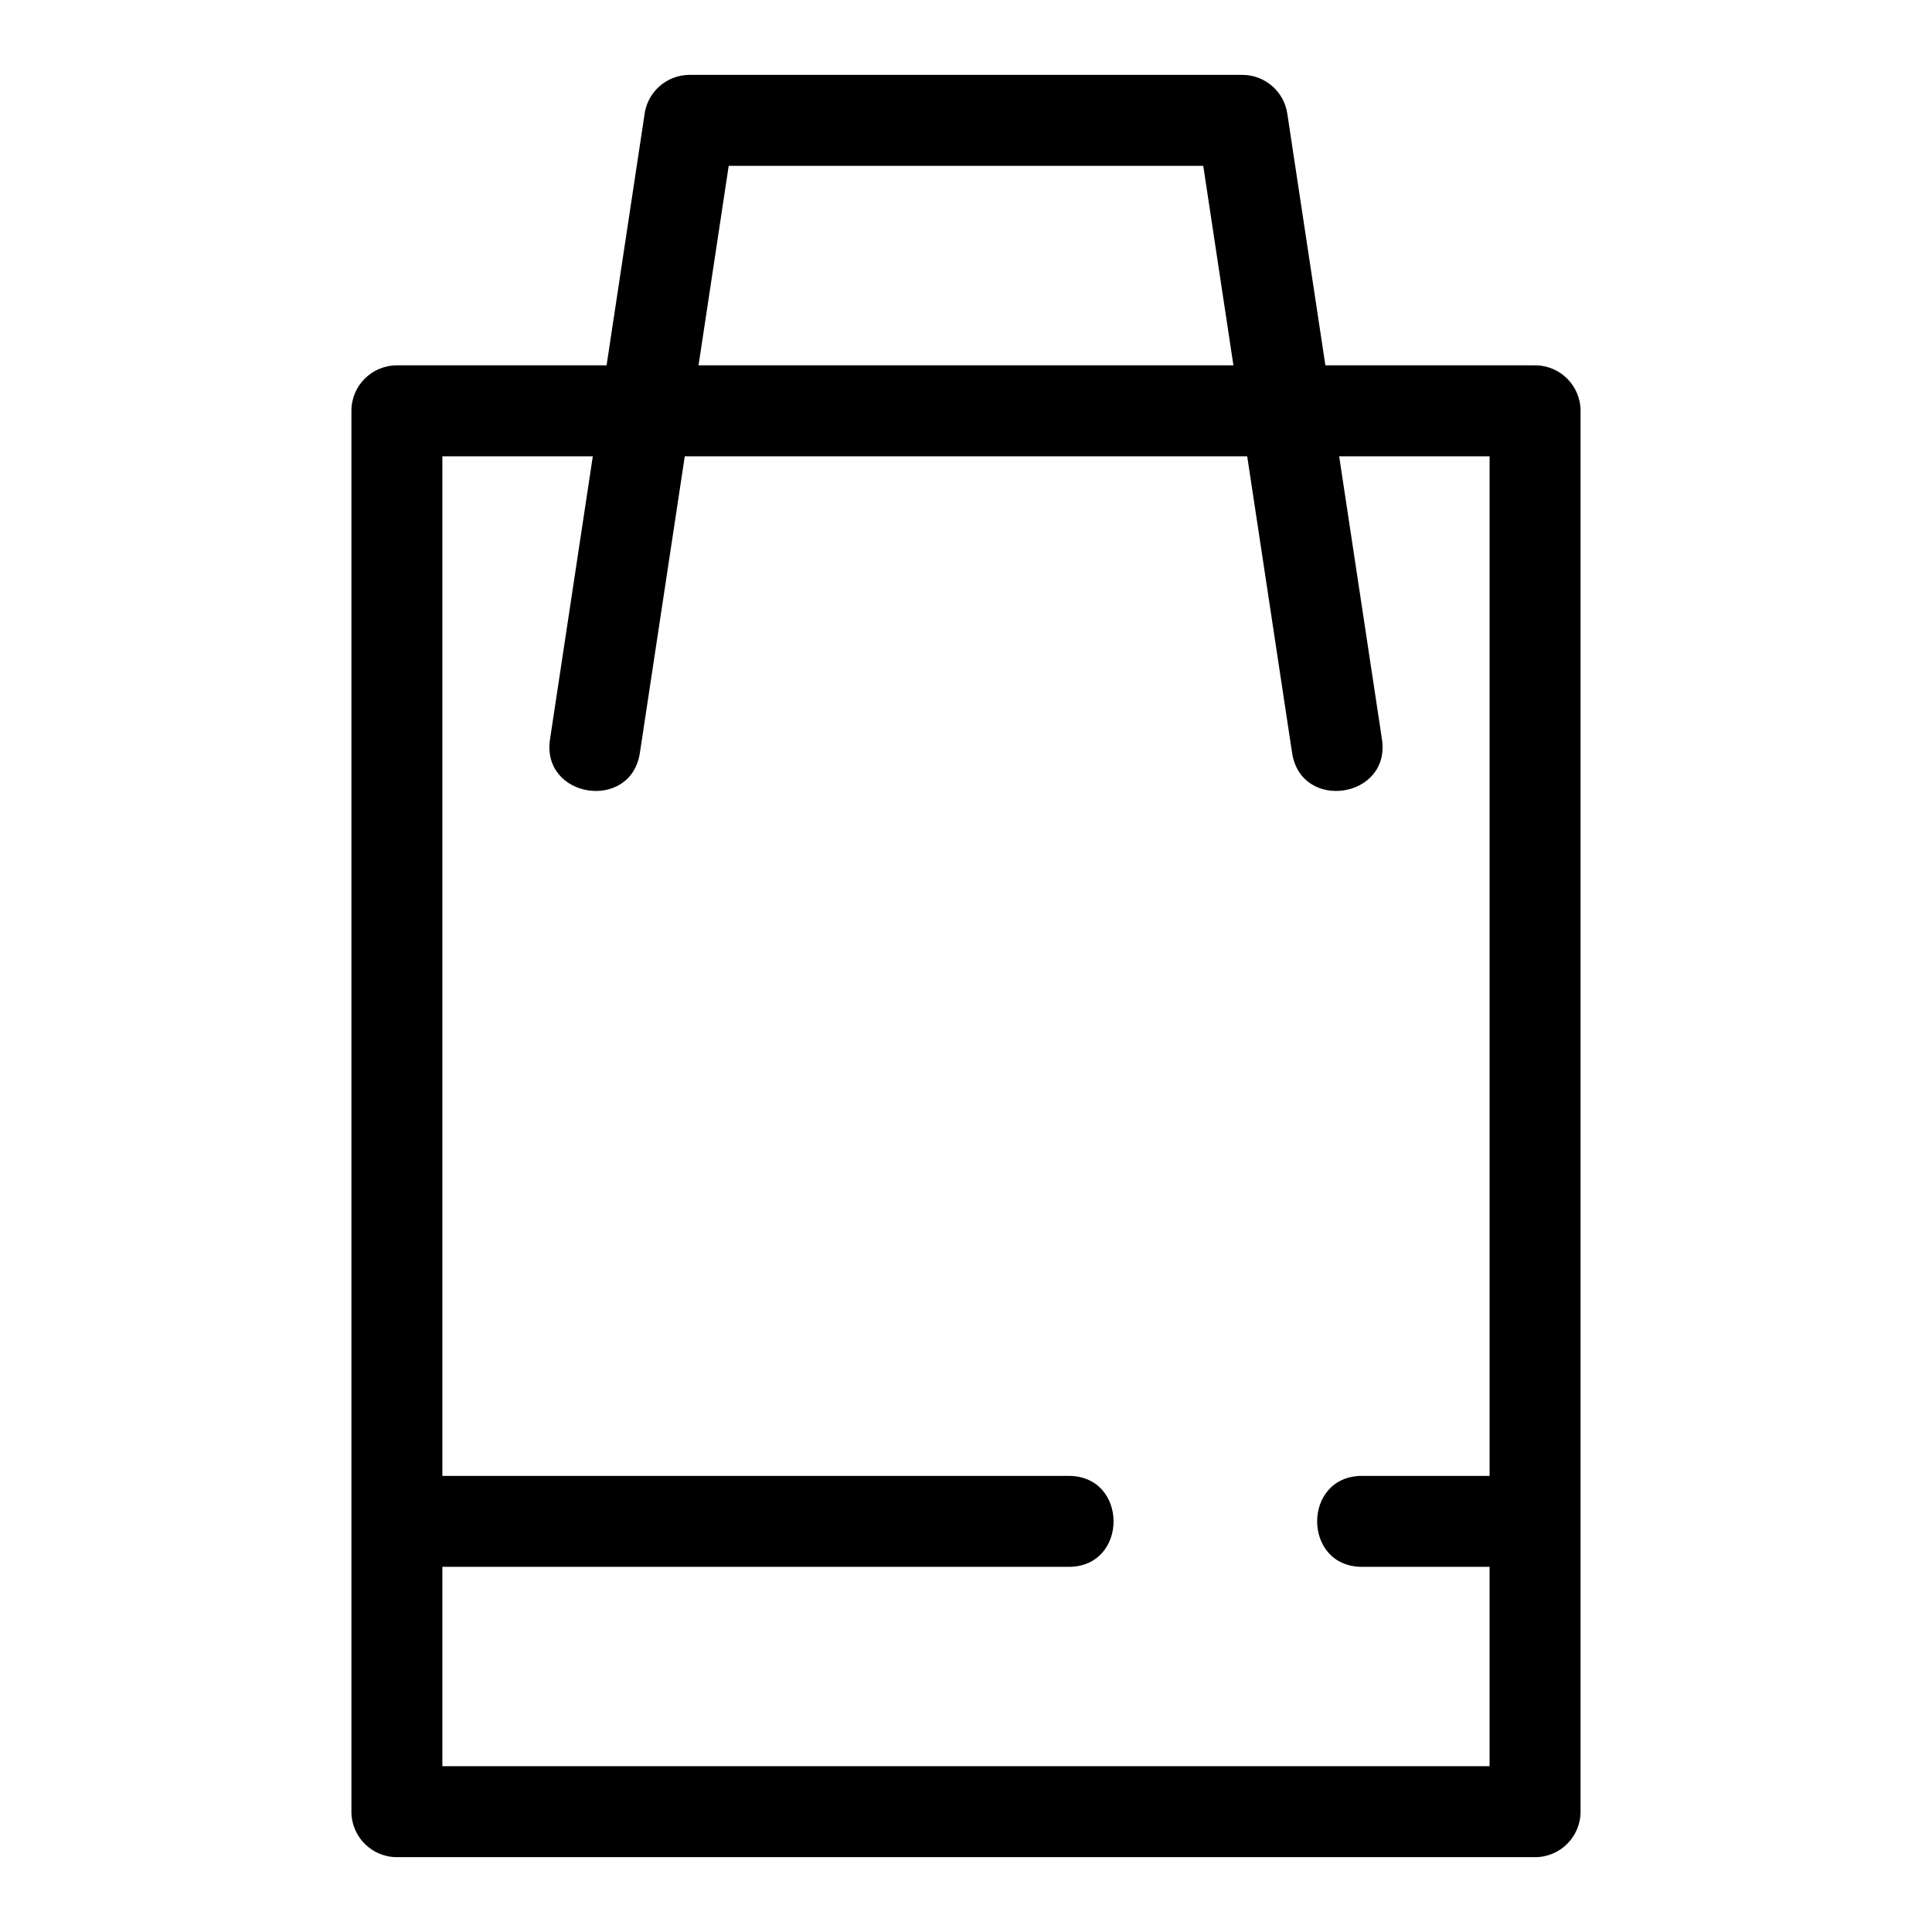 <?xml version="1.0" encoding="UTF-8"?>
<!-- Uploaded to: SVG Repo, www.svgrepo.com, Generator: SVG Repo Mixer Tools -->
<svg fill="#000000" width="800px" height="800px" version="1.1" viewBox="144 144 512 512" xmlns="http://www.w3.org/2000/svg">
 <path d="m249.18 240.82h55.57l10.027-66.301c0.684-6.012 5.785-10.676 11.977-10.676h146.48c5.875 0 11.02 4.285 11.914 10.266l10.094 66.711h55.57c6.652 0 12.051 5.398 12.051 12.055v371.24c0 6.652-5.398 12.051-12.051 12.051h-301.63c-6.652 0-12.051-5.398-12.051-12.051v-371.24c0-6.66 5.398-12.055 12.051-12.055zm289.58 318.41h-33.805c-15.863 0-15.863-24.105 0-24.105h33.805v-270.2h-39.867l11.34 74.984c2.363 15.672-21.457 19.27-23.82 3.578l-11.891-78.559h-149.05l-11.891 78.559c-2.363 15.691-26.184 12.098-23.82-3.578l11.34-74.984h-39.867v270.2h165.97c15.871 0 15.871 24.105 0 24.105h-165.97v52.828h277.52v-52.828zm-209.64-318.41h141.75l-7.996-52.871h-125.76l-7.996 52.871z"/>
</svg>